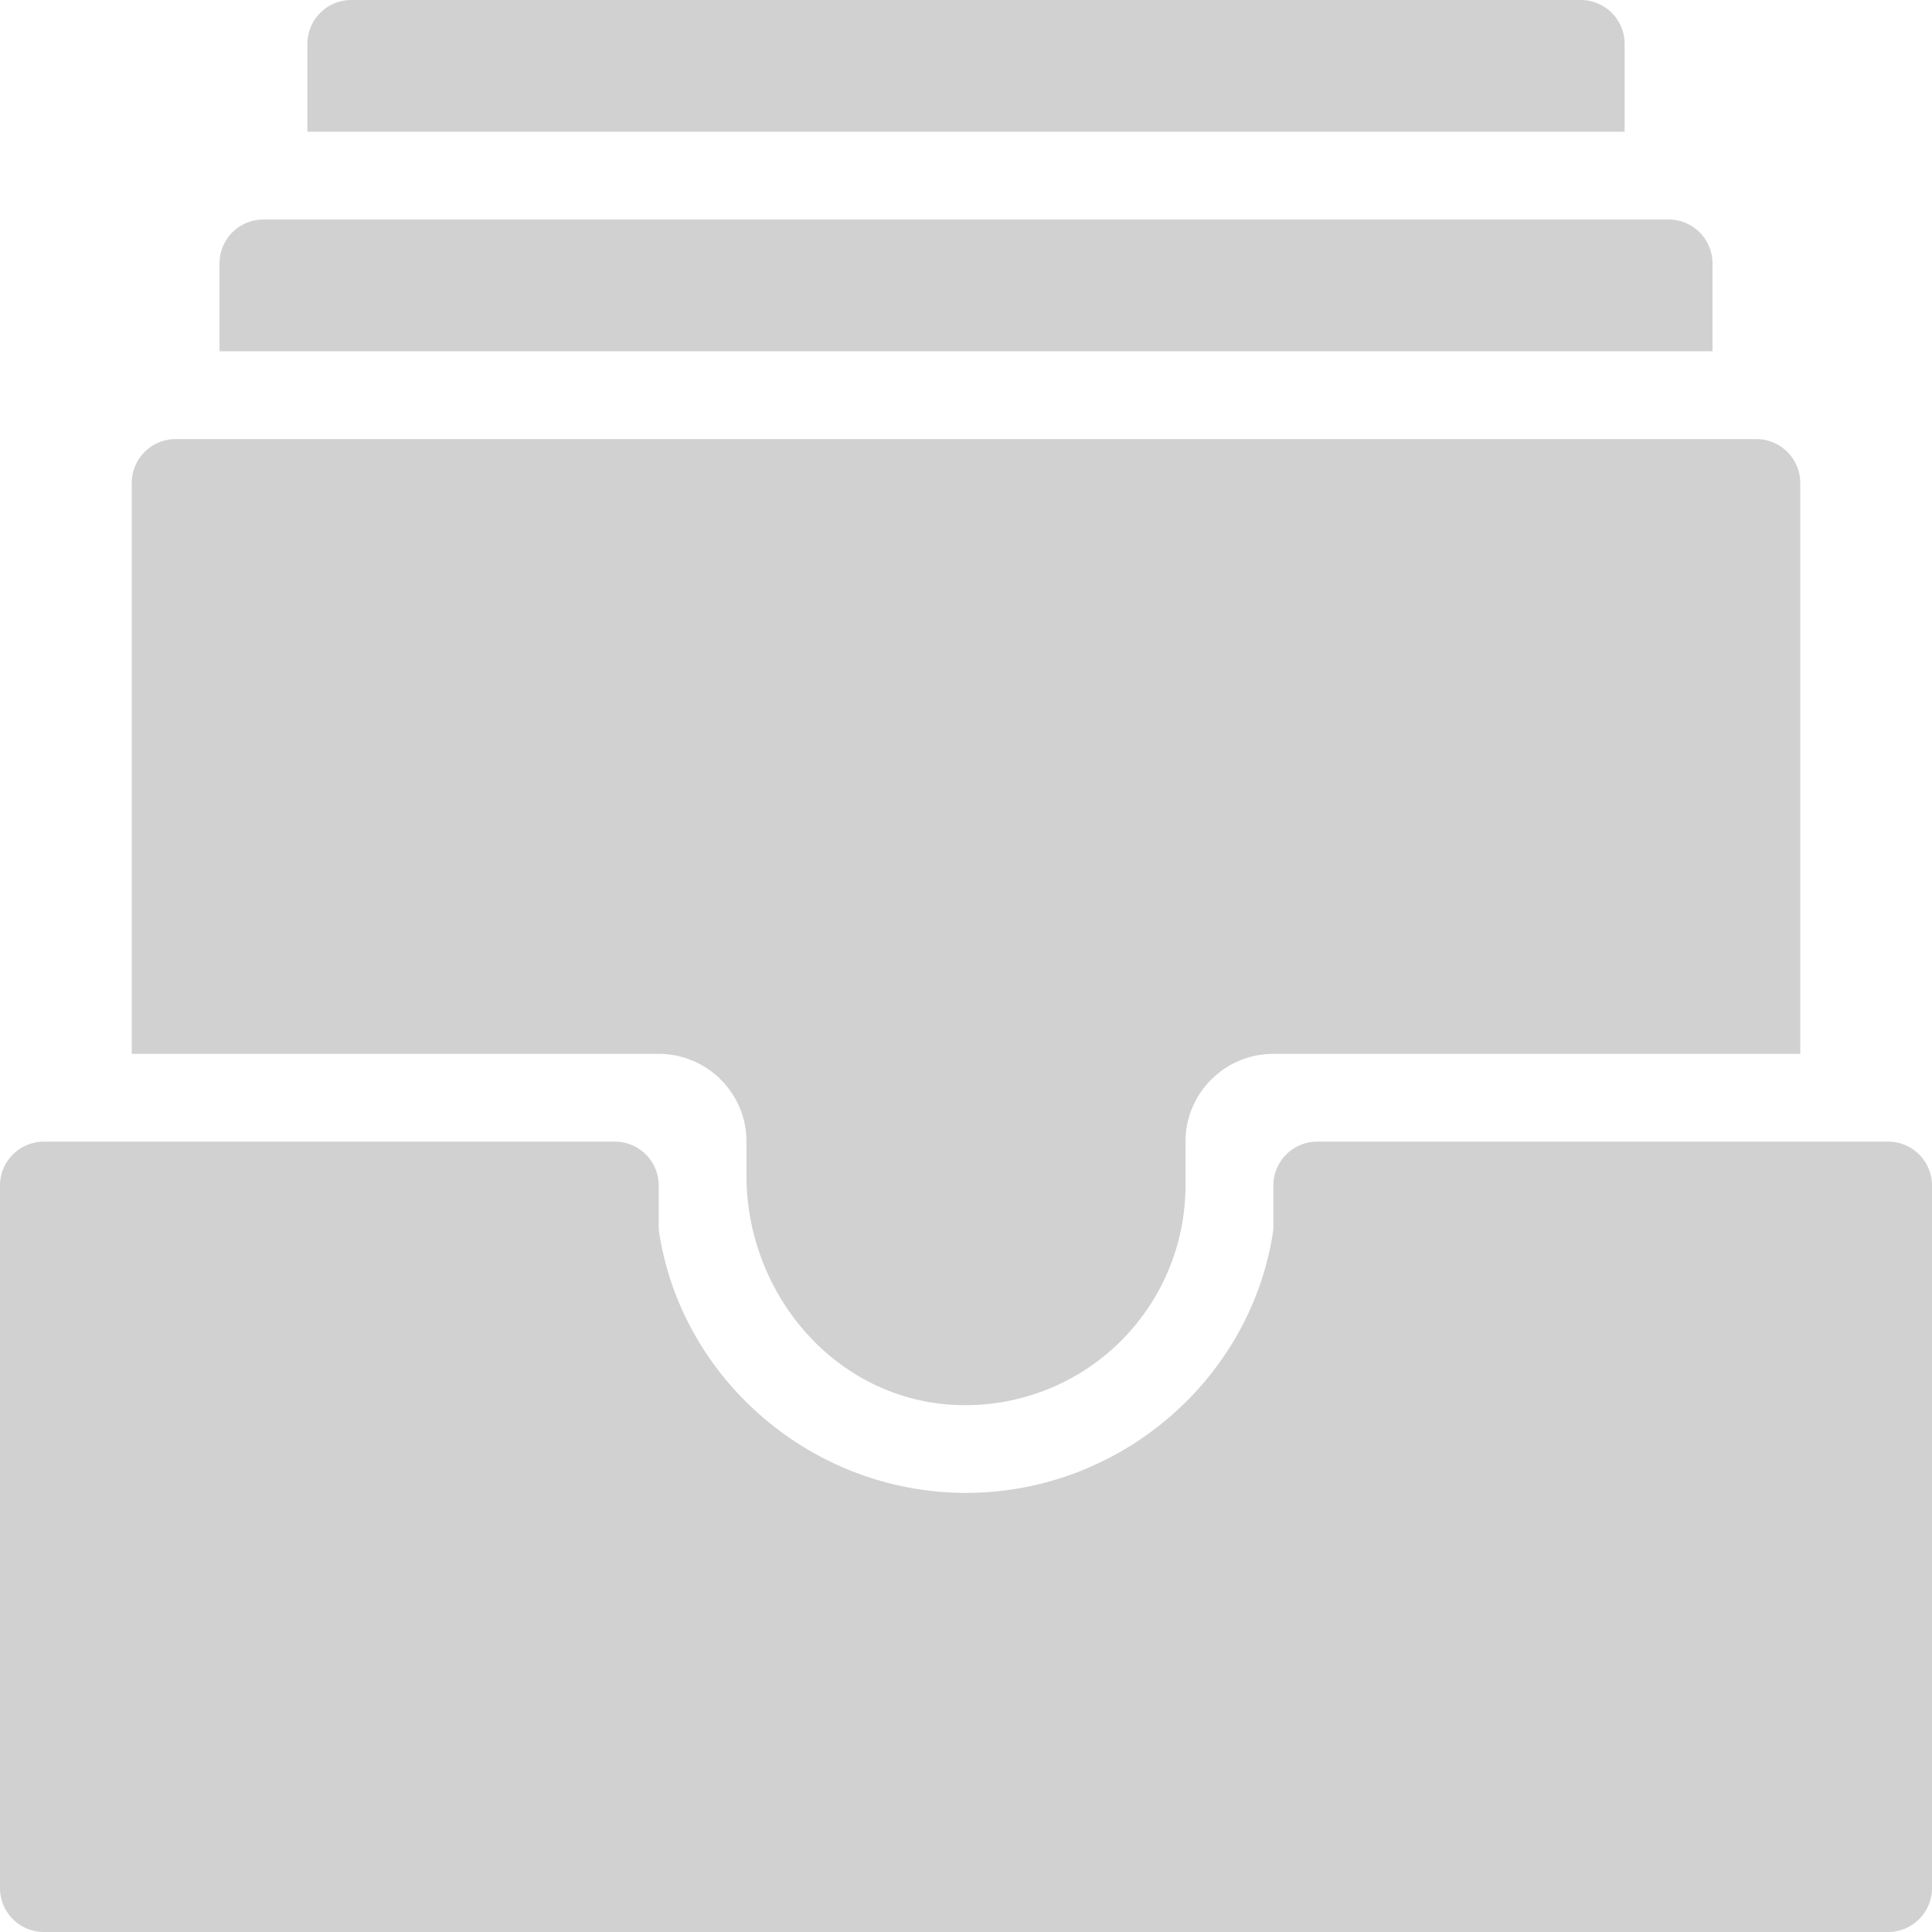 <?xml version="1.0" encoding="UTF-8"?>
<svg xmlns="http://www.w3.org/2000/svg" width="21" height="21" viewBox="0 0 21 21">
  <path fill="#D1D1D1" fill-rule="nonzero" d="M3.818 0a.477.477 0 0 0-.477.477v.955h14.318V.477A.477.477 0 0 0 17.182 0H3.818zm-.954 2.386a.477.477 0 0 0-.478.478v.954h16.228v-.954a.477.477 0 0 0-.478-.478H2.864zm-.955 2.387a.477.477 0 0 0-.477.477v6.205h5.727c.527 0 .955.427.955.954v.371c0 1.246.908 2.36 2.147 2.482a2.39 2.39 0 0 0 2.625-2.376v-.477c0-.527.428-.954.955-.954h5.727V5.25a.477.477 0 0 0-.477-.477H1.909zM.477 12.409a.477.477 0 0 0-.477.477v7.637c0 .263.214.477.477.477h20.046a.477.477 0 0 0 .477-.477v-7.637a.477.477 0 0 0-.477-.477h-6.205a.477.477 0 0 0-.477.477v.478c-.233 1.617-1.66 2.863-3.341 2.863-1.68 0-3.108-1.246-3.34-2.863v-.478a.477.477 0 0 0-.478-.477H.477z"></path>
</svg>
